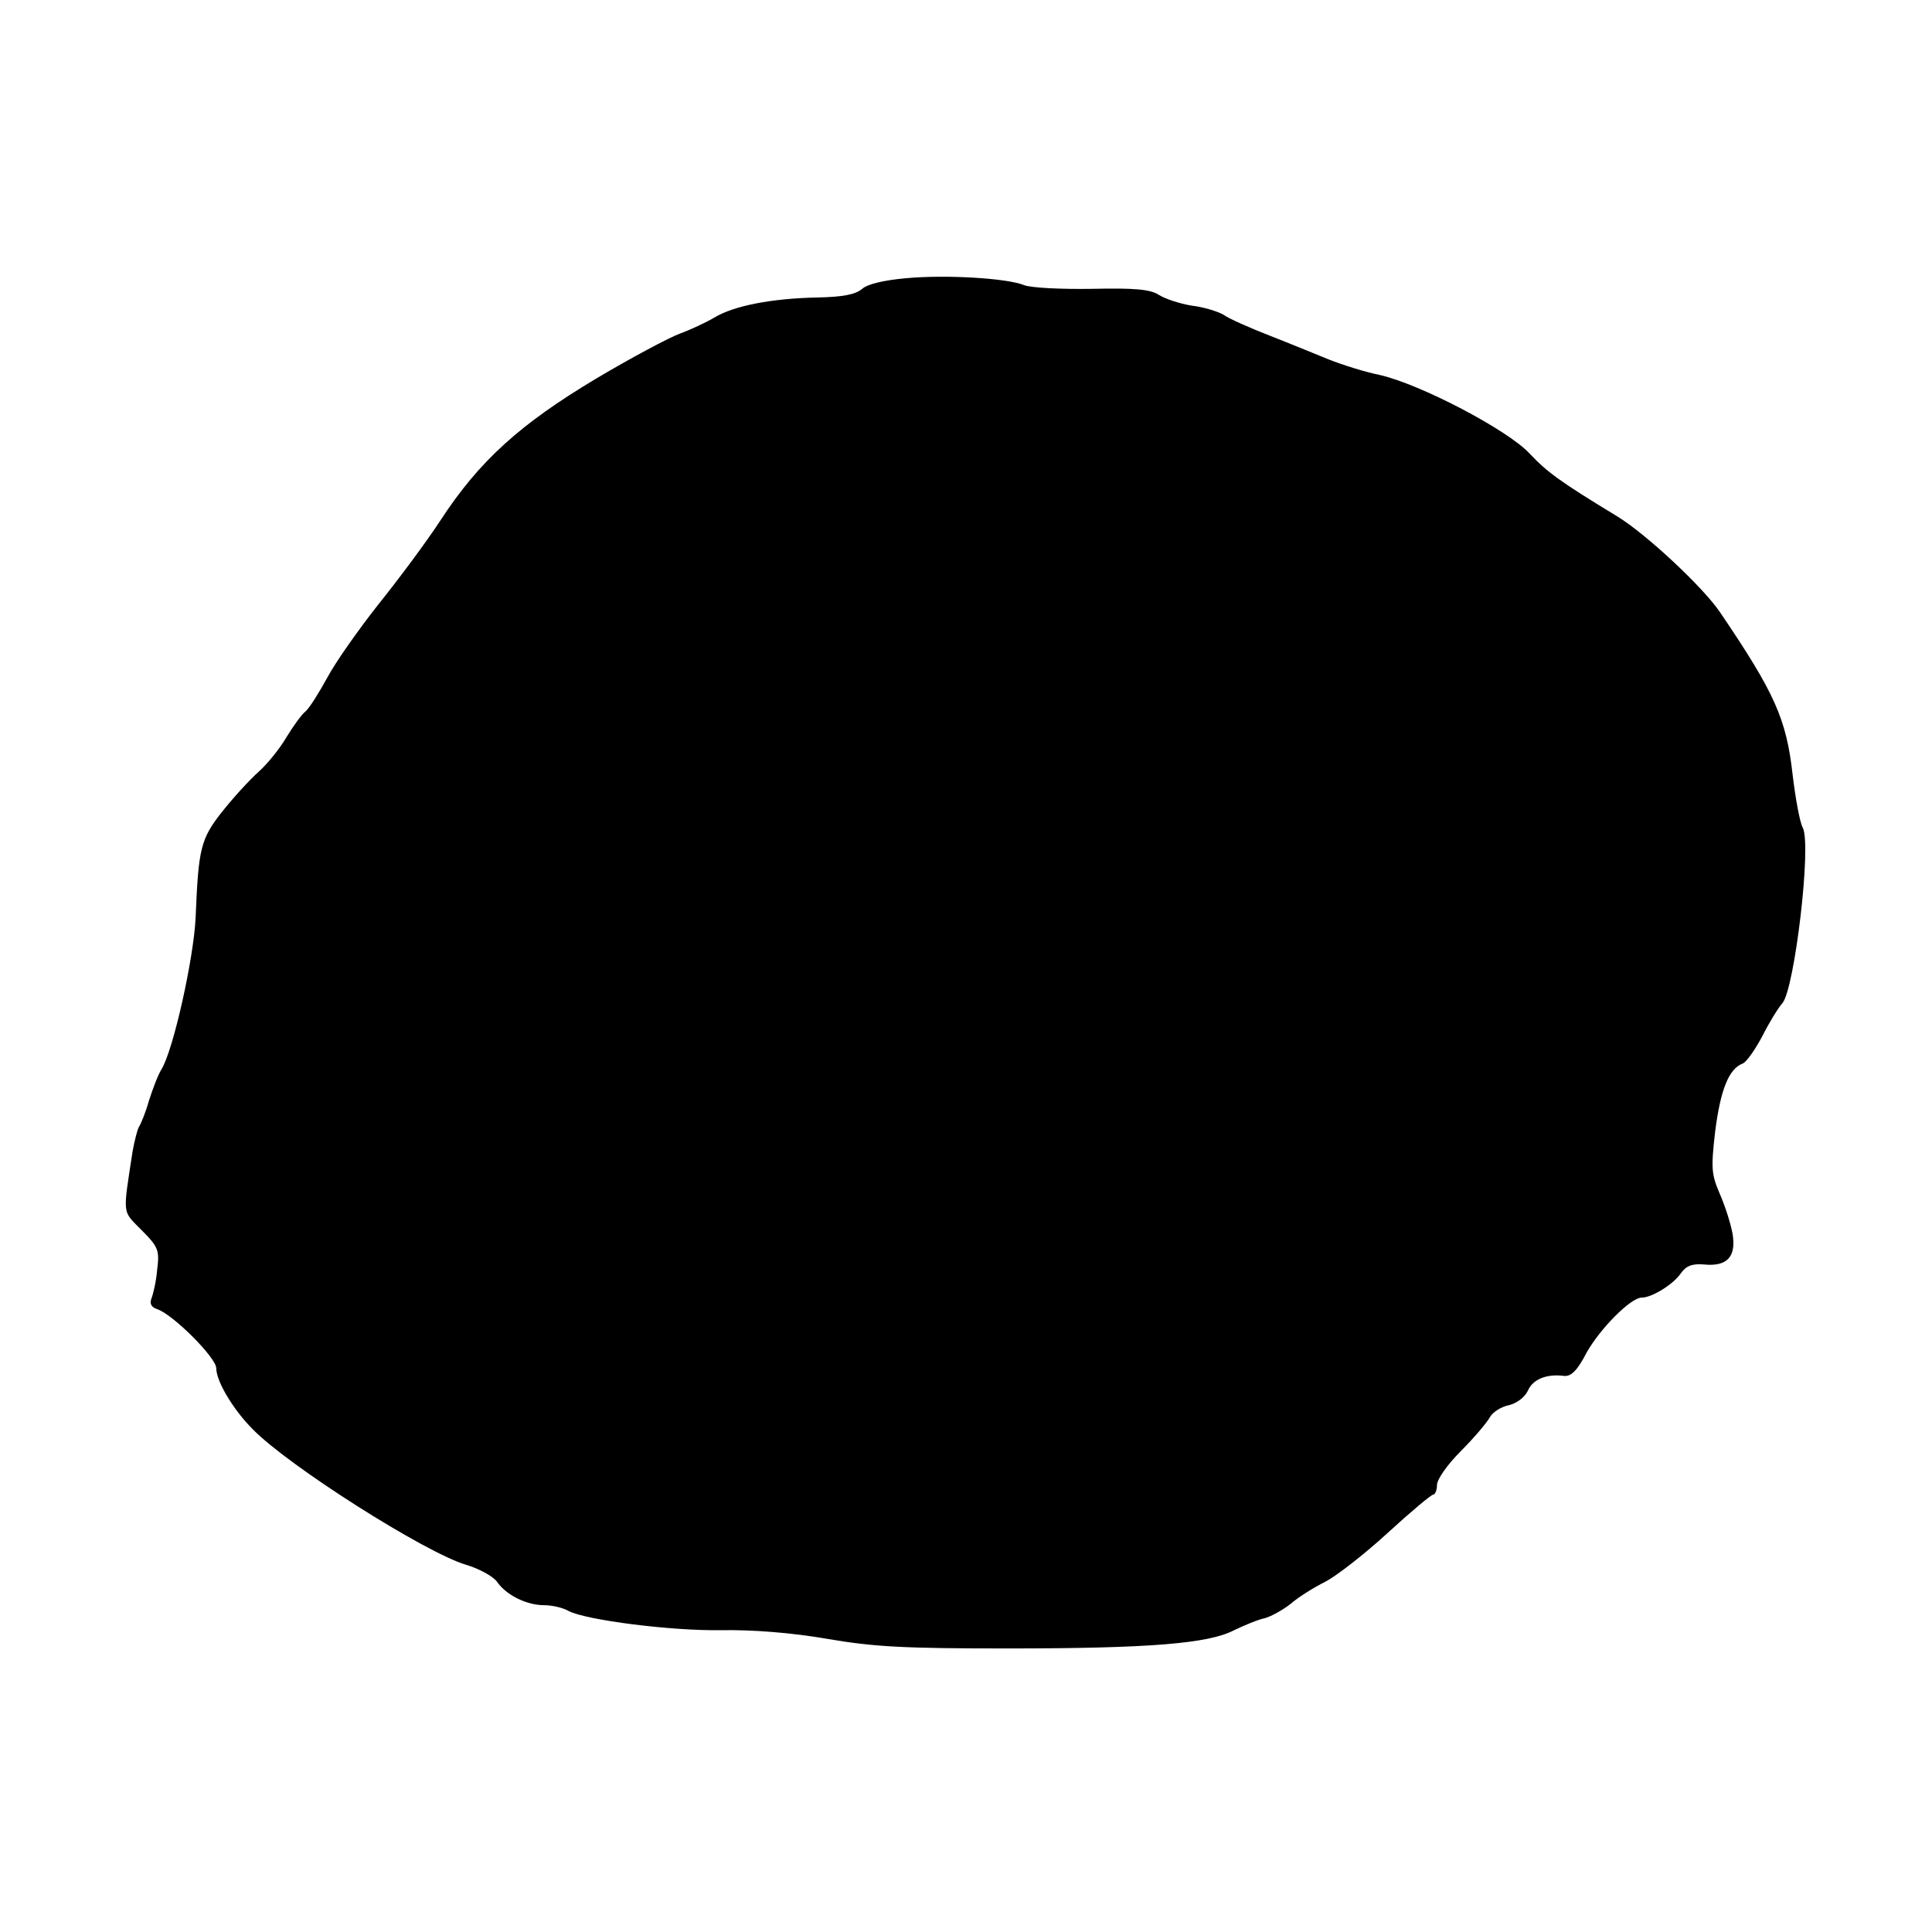 <svg version="1" xmlns="http://www.w3.org/2000/svg" width="536" height="536" viewBox="0 0 402 402"><path d="M188.4 57.9c-4.4.4-7.9 1.2-9 2.2-1.4 1.2-4.1 1.7-9.4 1.8-9.4.2-17.3 1.7-21.4 4.2-1.7 1-4.9 2.5-7.1 3.3-2.2.8-10.1 5-17.5 9.4-15.7 9.4-24.2 17-32.3 29.4-3 4.6-8.9 12.5-13 17.6-4.1 5.2-8.9 12-10.6 15.2-1.7 3.1-3.7 6.3-4.5 7-.8.6-2.6 3.1-4 5.4-1.4 2.4-4 5.6-5.8 7.2-1.8 1.6-5.2 5.3-7.5 8.2-4.6 5.8-5 7.7-5.6 22.2-.4 8.4-4.6 27.4-7.1 31.5-.7 1.1-1.8 4-2.6 6.5-.7 2.5-1.7 4.9-2.1 5.5-.3.5-.9 2.8-1.3 5-2.1 13.7-2.2 12.3 1.9 16.5 3.5 3.5 3.7 4.2 3.2 8.2-.2 2.4-.8 5-1.2 6-.4 1.1 0 1.8 1.2 2.2C36 273.5 45 282.5 45 284.7c0 2.7 3.5 8.6 7.6 12.7C60 305 88.5 323.1 97 325.6c2.7.8 5.6 2.4 6.4 3.5 1.9 2.8 6.2 4.9 9.8 4.9 1.6 0 3.9.5 5.1 1.2 3.6 1.9 21.5 4.2 32 4 6.2-.1 14.3.5 21.8 1.8 9.9 1.7 16.2 2 37.6 2 29.3 0 41.8-1 47.1-3.8 2.1-1 4.9-2.2 6.4-2.5 1.4-.4 3.9-1.8 5.5-3.1 1.5-1.3 4.7-3.3 7.1-4.5 2.3-1.2 8.1-5.7 12.9-10.1 4.8-4.4 9.1-8 9.5-8 .4 0 .8-.9.8-2 0-1.2 2.2-4.3 5-7.1 2.7-2.7 5.4-5.9 6-7 .6-1.1 2.4-2.2 3.9-2.5 1.7-.4 3.3-1.6 4-3 1-2.4 3.9-3.6 7.6-3.1 1.4.1 2.7-1.1 4.6-4.8 2.8-5 9.2-11.5 11.5-11.5 2.1 0 6.5-2.7 8.1-5 1.1-1.6 2.4-2.1 4.8-1.9 4.9.5 6.8-1.6 6-6.4-.4-2.2-1.6-5.9-2.7-8.4-1.7-4-1.8-5.2-.9-13 1.1-8.5 2.8-12.9 5.7-14 .8-.3 2.6-2.9 4.1-5.7 1.4-2.8 3.3-5.9 4.2-6.9 2.5-3 6.1-33 4.2-36.5-.6-1.1-1.5-6-2.1-11-1.3-11.6-3.7-17-15.1-33.8-3.6-5.3-15.3-16.2-21.3-19.9-12.2-7.4-14.7-9.3-18.3-13.1-4.5-4.9-22.8-14.5-31.3-16.4-3-.6-7.7-2.1-10.5-3.2-2.7-1.1-8.3-3.4-12.4-5s-8.4-3.5-9.5-4.3c-1.2-.7-4.1-1.6-6.6-1.9-2.5-.4-5.5-1.4-6.8-2.2-1.8-1.2-5-1.5-14-1.3-6.4.1-12.8-.2-14.2-.8-3.5-1.4-16.1-2.2-24.6-1.4z"/></svg>